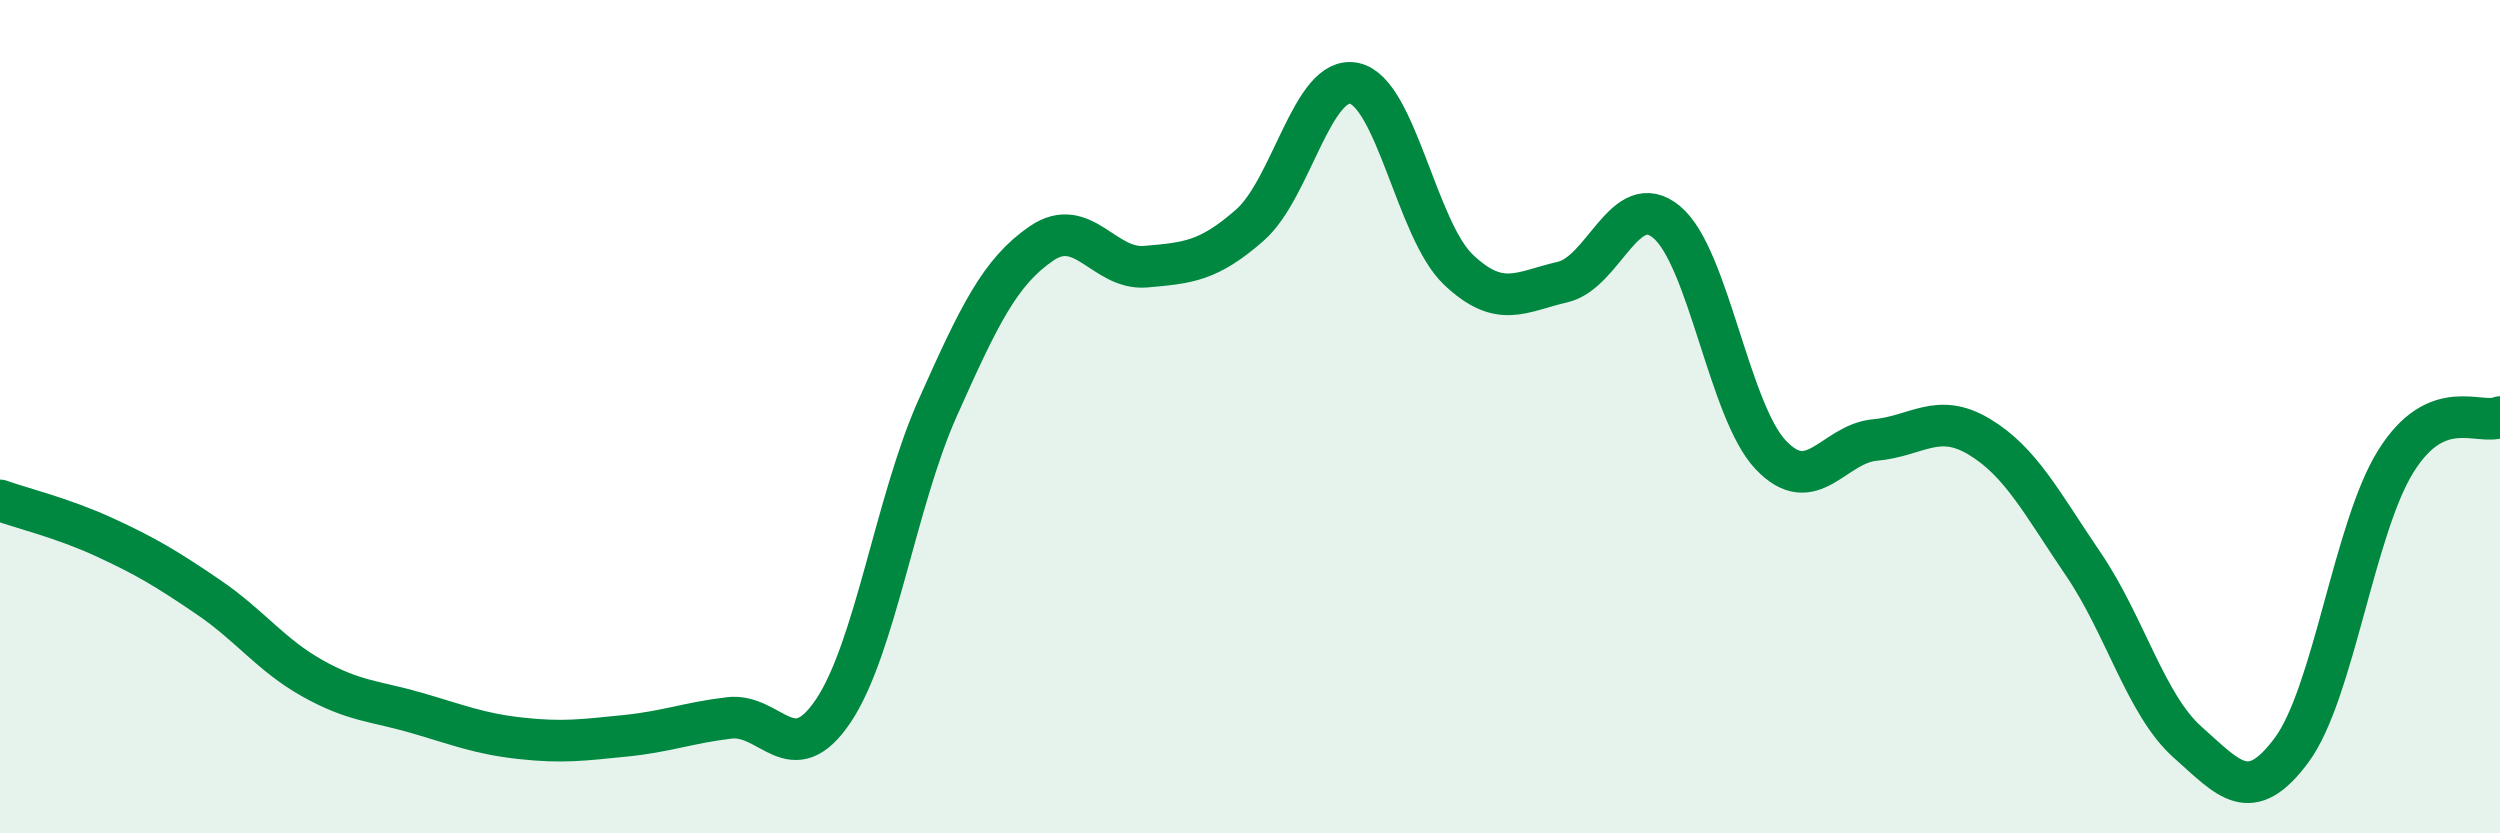 
    <svg width="60" height="20" viewBox="0 0 60 20" xmlns="http://www.w3.org/2000/svg">
      <path
        d="M 0,12.01 C 0.5,12.19 1.5,12.43 2.5,12.89 C 3.5,13.35 4,13.65 5,14.33 C 6,15.01 6.5,15.72 7.5,16.28 C 8.5,16.84 9,16.82 10,17.11 C 11,17.4 11.5,17.61 12.5,17.72 C 13.5,17.83 14,17.76 15,17.66 C 16,17.56 16.5,17.35 17.5,17.23 C 18.5,17.11 19,18.55 20,17.06 C 21,15.57 21.5,12.04 22.5,9.8 C 23.5,7.56 24,6.52 25,5.84 C 26,5.16 26.5,6.49 27.5,6.4 C 28.5,6.31 29,6.28 30,5.4 C 31,4.52 31.5,1.79 32.5,2 C 33.5,2.21 34,5.52 35,6.47 C 36,7.42 36.5,7 37.5,6.77 C 38.5,6.54 39,4.5 40,5.33 C 41,6.16 41.5,9.87 42.5,10.92 C 43.5,11.97 44,10.65 45,10.56 C 46,10.47 46.5,9.88 47.5,10.48 C 48.5,11.08 49,12.07 50,13.54 C 51,15.01 51.5,16.92 52.5,17.81 C 53.5,18.7 54,19.35 55,18 C 56,16.65 56.5,12.67 57.5,11.07 C 58.5,9.47 59.5,10.22 60,10.01L60 20L0 20Z"
        fill="#008740"
        opacity="0.1"
        stroke-linecap="round"
        stroke-linejoin="round"
      />
      <path
        d="M 0,12.01 C 0.5,12.19 1.5,12.43 2.5,12.89 C 3.5,13.35 4,13.65 5,14.33 C 6,15.01 6.5,15.72 7.5,16.28 C 8.5,16.84 9,16.82 10,17.11 C 11,17.4 11.5,17.61 12.5,17.72 C 13.5,17.83 14,17.76 15,17.66 C 16,17.56 16.5,17.35 17.5,17.23 C 18.5,17.11 19,18.55 20,17.06 C 21,15.57 21.5,12.04 22.5,9.8 C 23.5,7.56 24,6.52 25,5.84 C 26,5.16 26.5,6.49 27.5,6.4 C 28.5,6.31 29,6.28 30,5.4 C 31,4.52 31.5,1.79 32.5,2 C 33.5,2.21 34,5.52 35,6.47 C 36,7.42 36.5,7 37.5,6.77 C 38.5,6.54 39,4.5 40,5.33 C 41,6.16 41.5,9.87 42.5,10.92 C 43.5,11.97 44,10.65 45,10.56 C 46,10.47 46.5,9.88 47.5,10.48 C 48.5,11.08 49,12.07 50,13.54 C 51,15.01 51.5,16.92 52.5,17.81 C 53.5,18.7 54,19.35 55,18 C 56,16.65 56.5,12.67 57.5,11.07 C 58.5,9.47 59.5,10.22 60,10.01"
        stroke="#008740"
        stroke-width="1"
        fill="none"
        stroke-linecap="round"
        stroke-linejoin="round"
      />
    </svg>
  